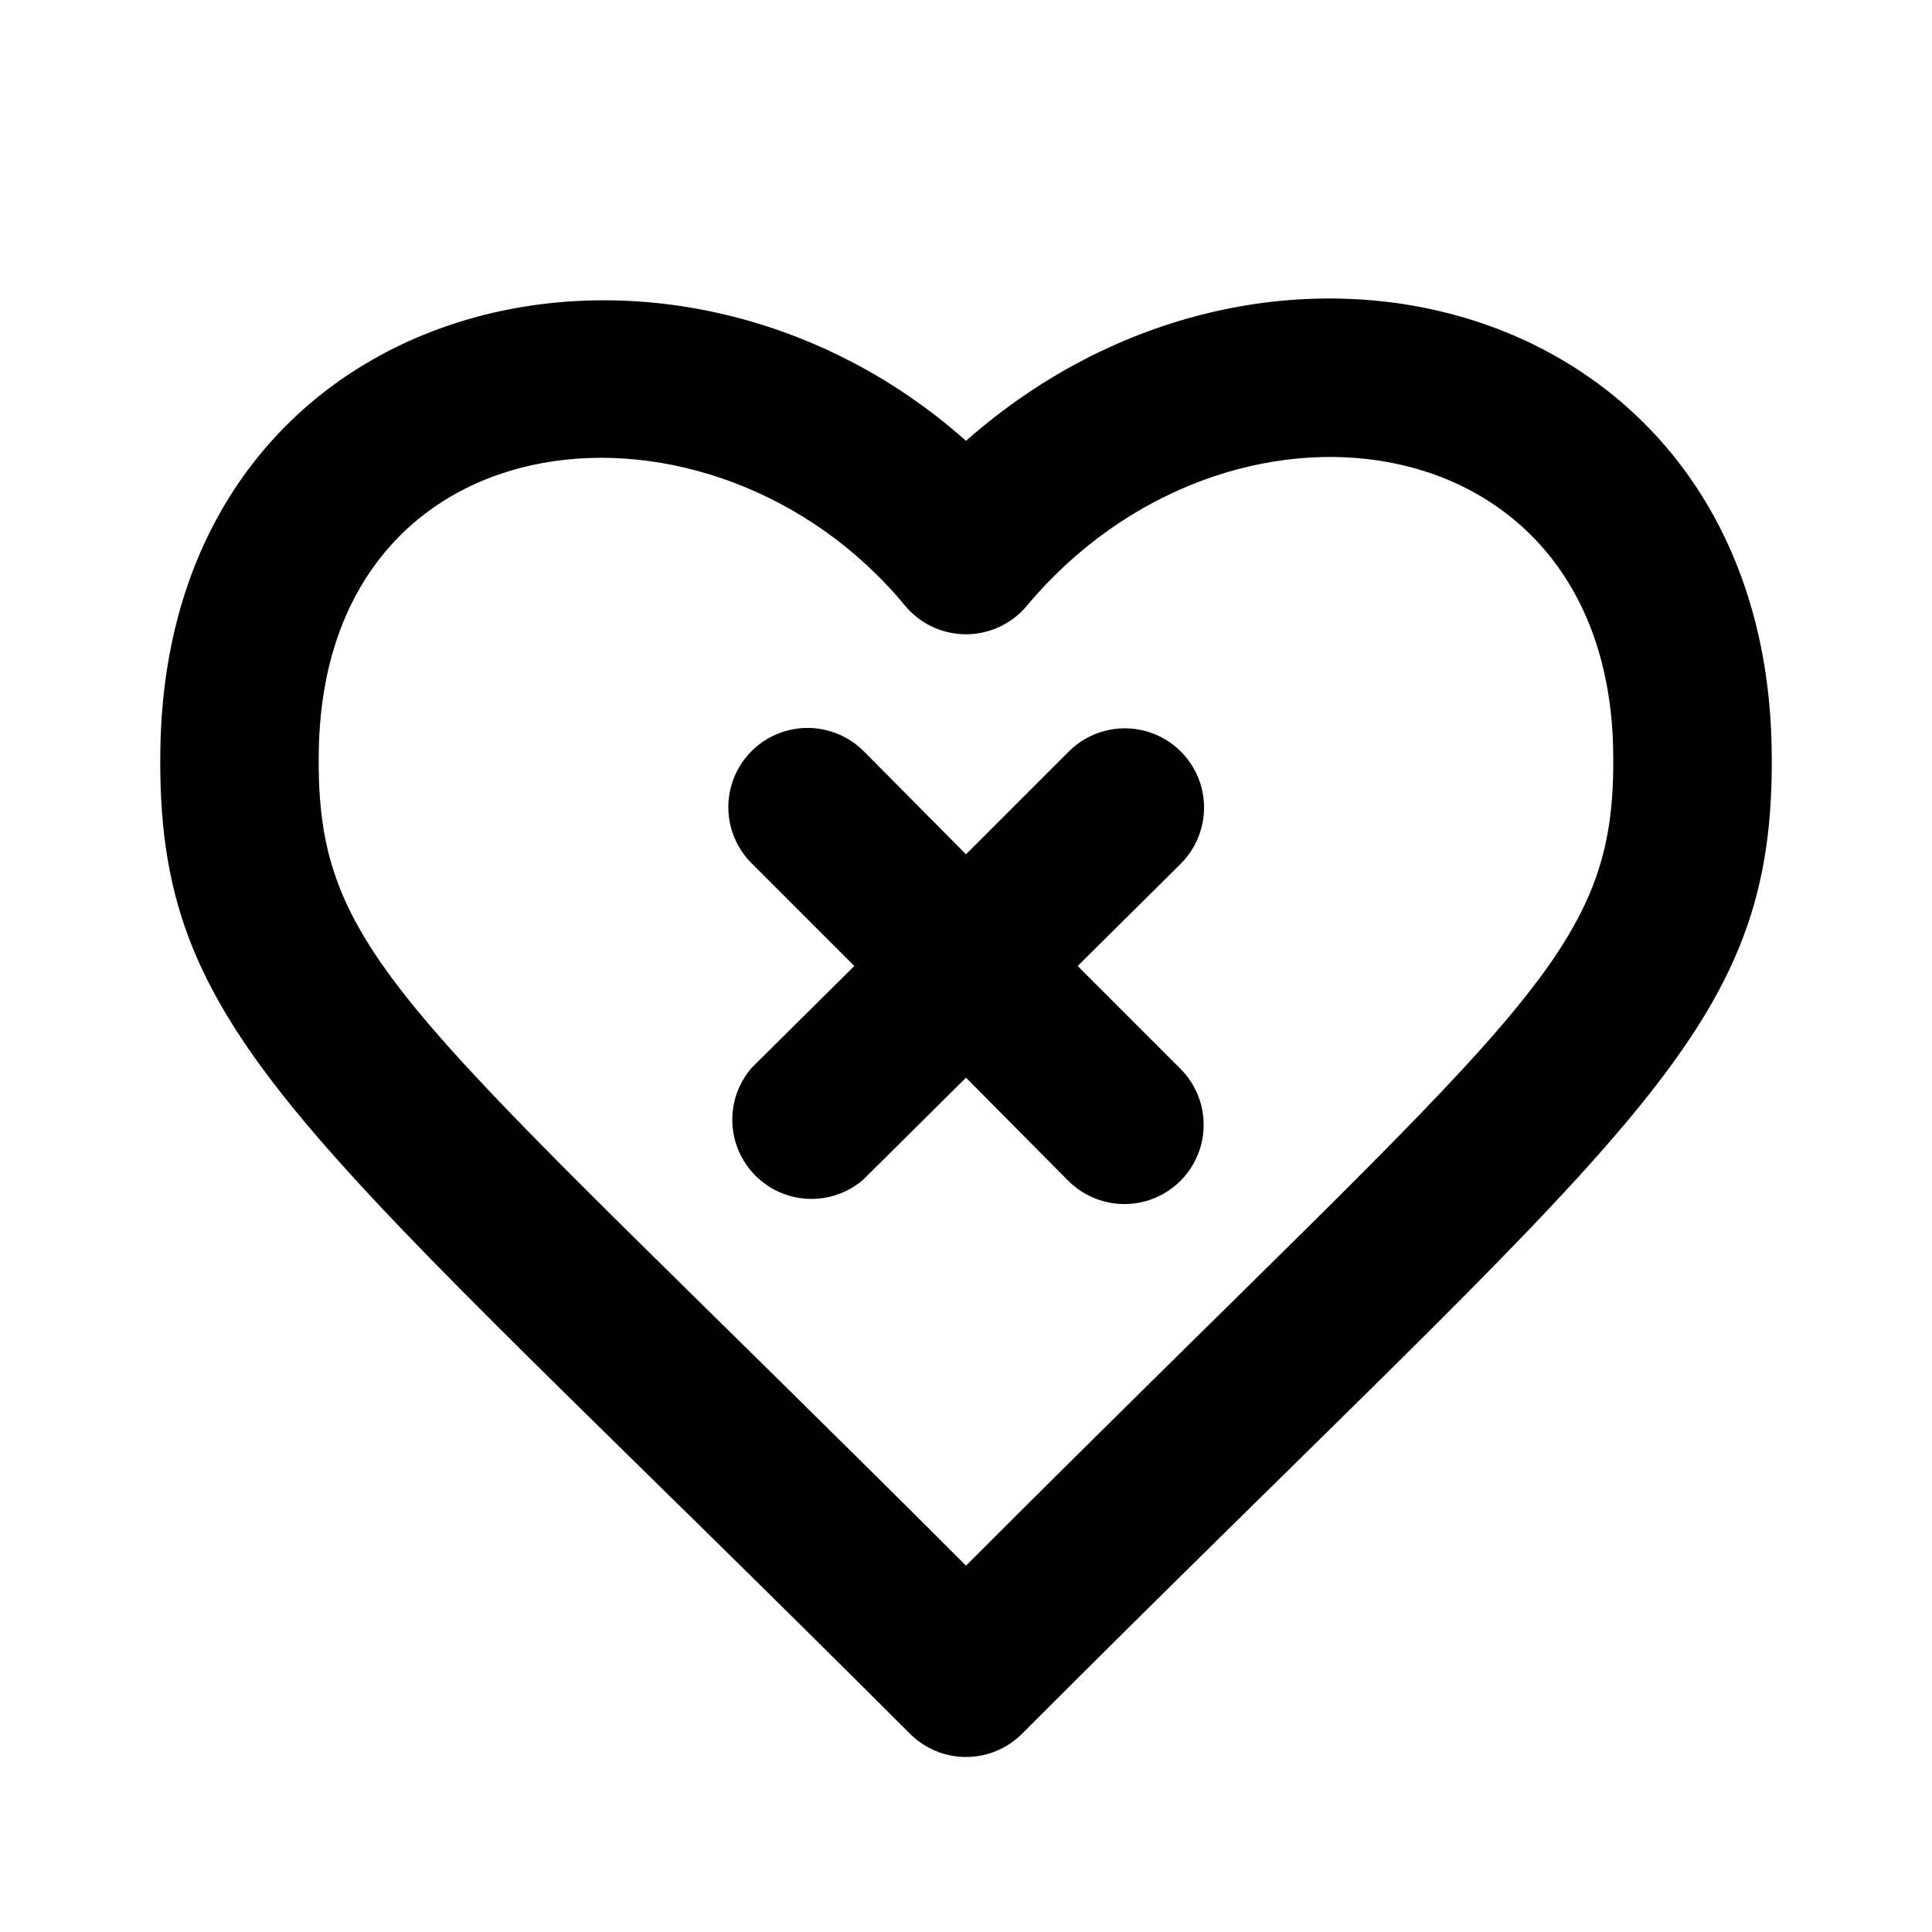 <?xml version="1.0" encoding="UTF-8"?>
<!-- Uploaded to: ICON Repo, www.iconrepo.com, Generator: ICON Repo Mixer Tools -->
<svg fill="#000000" width="800px" height="800px" version="1.1" viewBox="144 144 512 512" xmlns="http://www.w3.org/2000/svg">
 <g>
  <path d="m400 260.82c-79.562-70.742-211.18-39.043-213.49 81.031-1.469 77.672 36.105 99.082 198.59 261.56v-0.004c3.941 3.977 9.309 6.211 14.906 6.211s10.961-2.234 14.902-6.211c162.48-162.69 200.05-184.31 198.59-261.56-2.309-118.18-130.99-153.87-213.49-81.027zm0 298.09c-148.41-148.41-172.55-160.38-171.51-216.21 1.68-90.688 104.96-99.293 155.34-38.207h0.004c3.988 4.812 9.914 7.598 16.164 7.598s12.176-2.785 16.164-7.598c52.691-62.977 153.66-50.59 155.34 38.207 1.051 55.629-23.301 67.805-171.5 216.22z"/>
  <path d="m427.29 343.11-27.289 27.289-27.078-27.289h-0.004c-5.285-5.324-13.012-7.422-20.27-5.508-7.254 1.918-12.934 7.559-14.902 14.801-1.969 7.242 0.078 14.98 5.363 20.305l27.289 27.289-27.289 27.078v0.004c-4.629 5.406-6.203 12.785-4.184 19.609 2.016 6.82 7.352 12.156 14.176 14.176 6.824 2.016 14.203 0.441 19.605-4.188l27.293-27.078 27.078 27.289c5.289 5.324 13.016 7.426 20.27 5.508s12.938-7.559 14.902-14.801c1.969-7.238-0.074-14.98-5.363-20.305l-27.289-27.289 27.289-27.078v-0.004c5.324-5.285 7.426-13.012 5.508-20.27-1.918-7.254-7.559-12.934-14.801-14.902-7.238-1.969-14.98 0.078-20.305 5.363z"/>
 </g>
</svg>